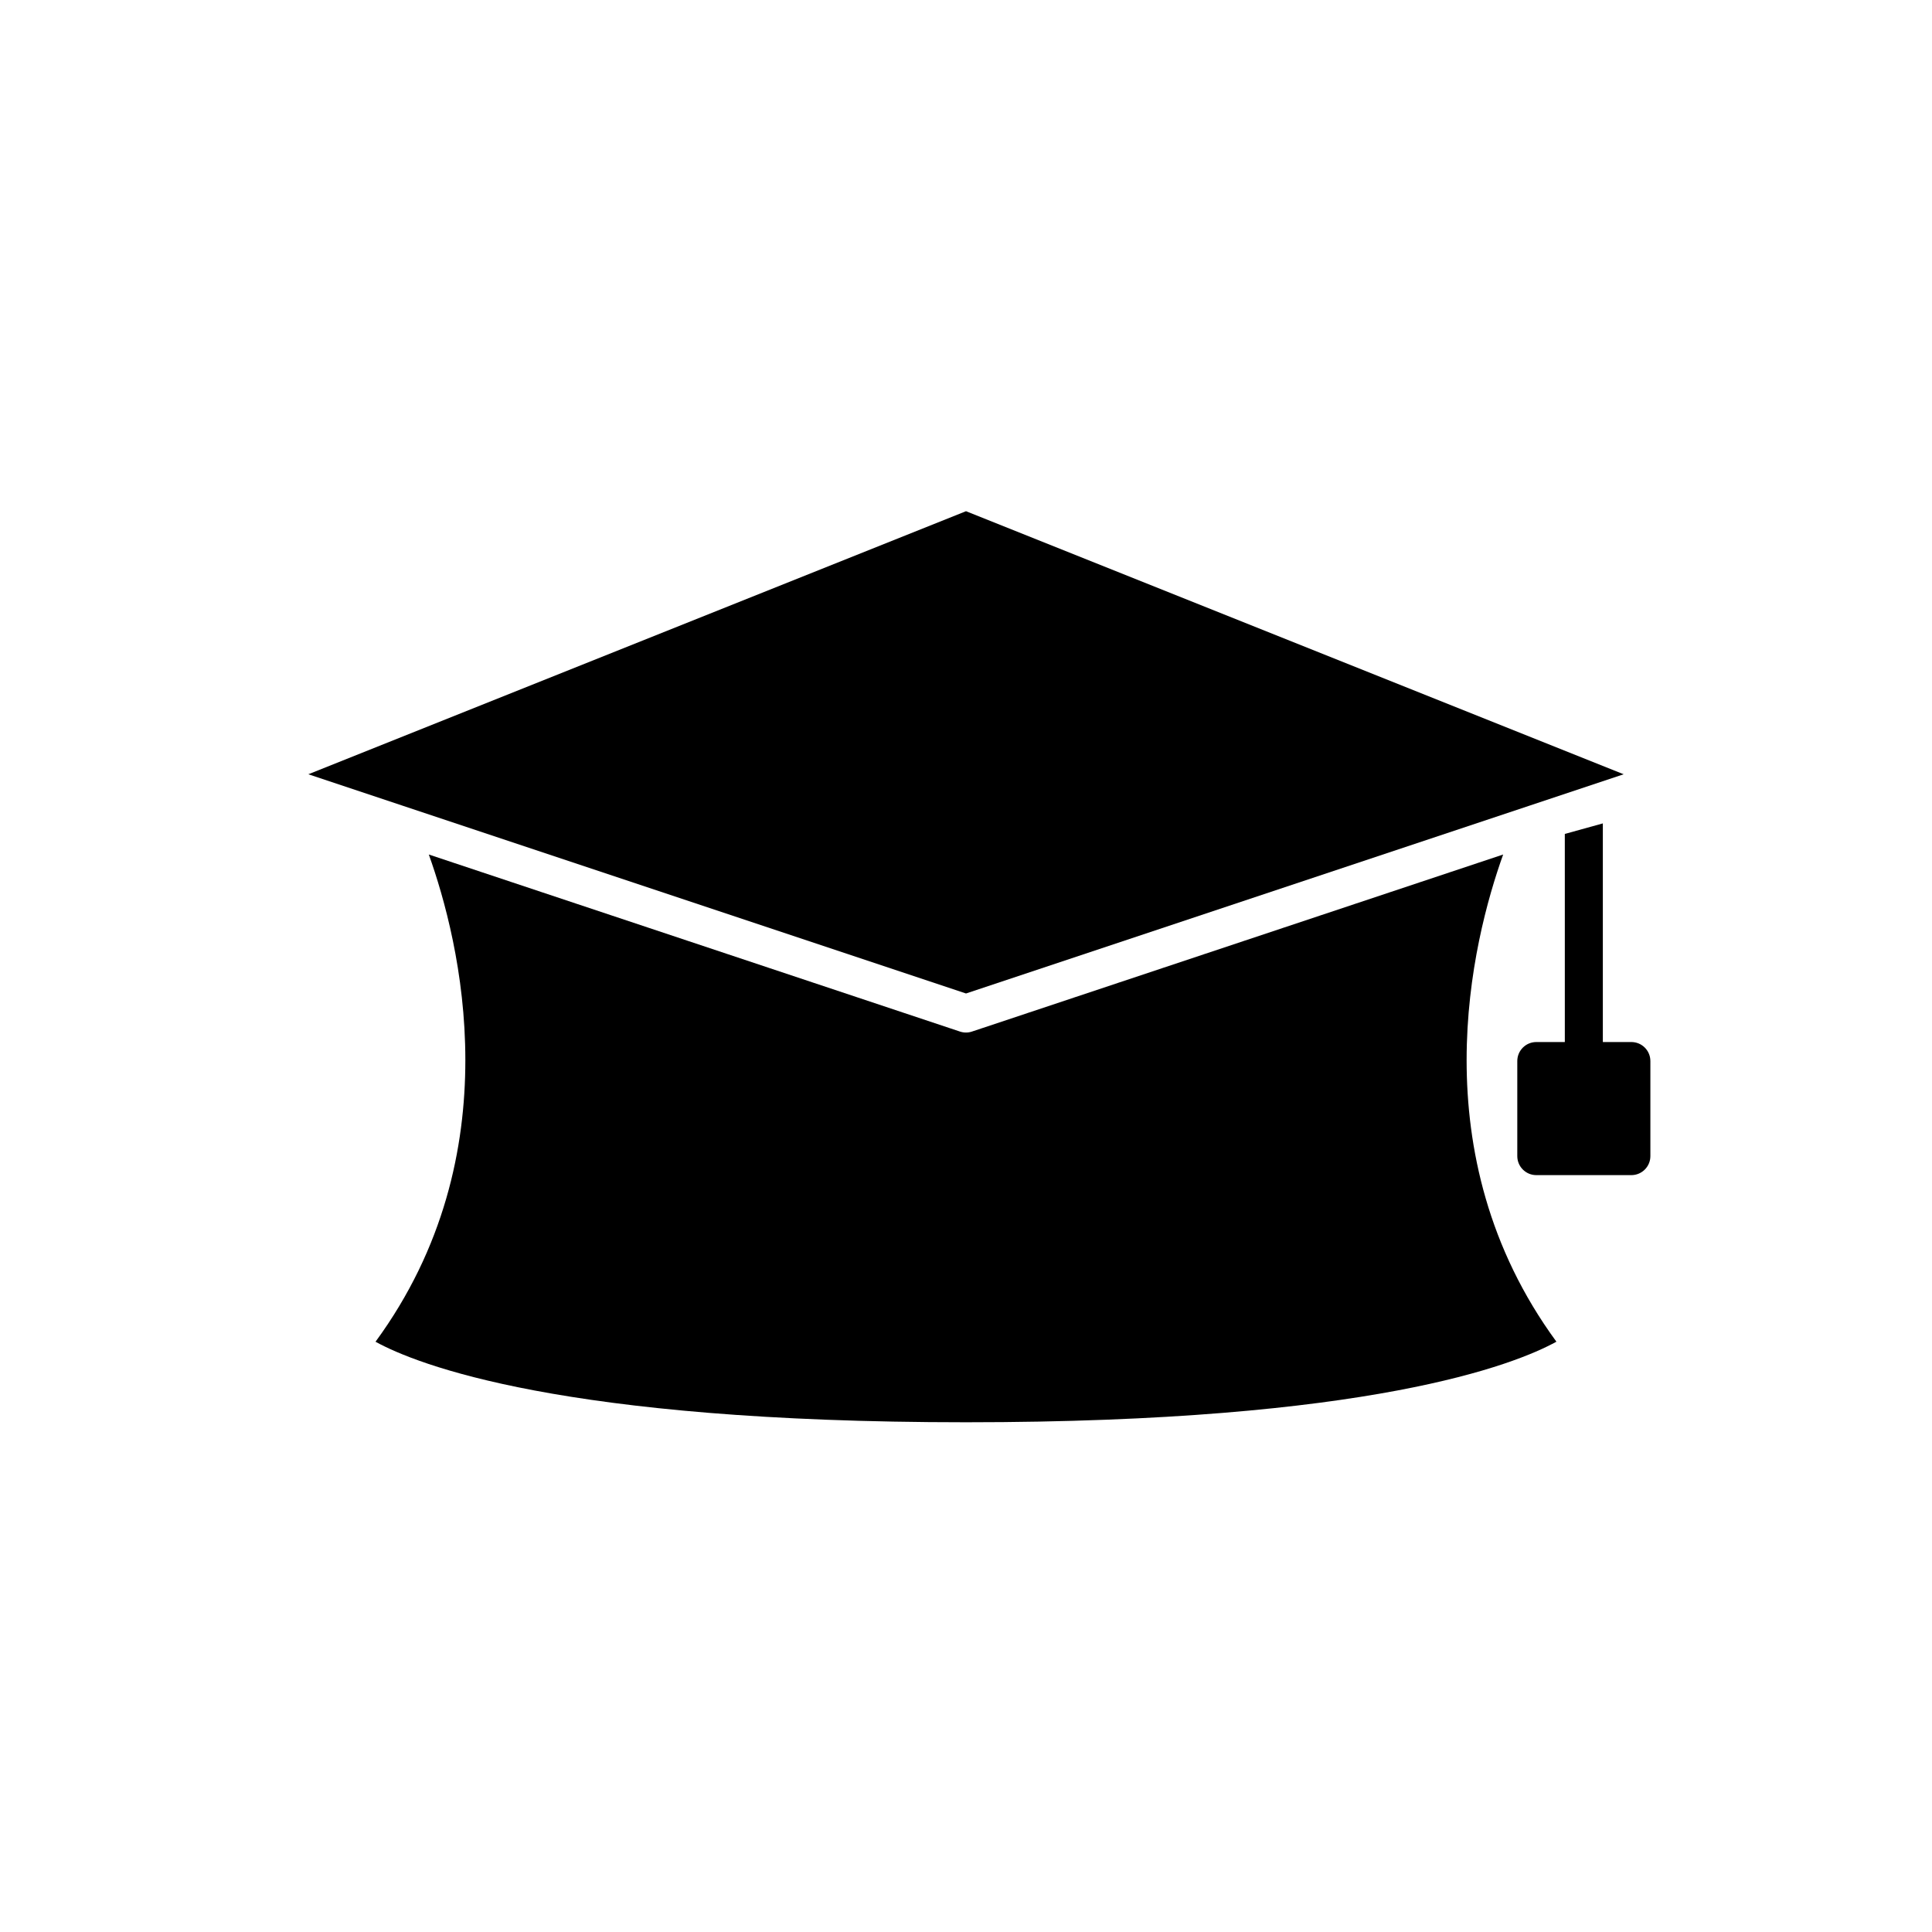 <?xml version="1.0" encoding="UTF-8"?>
<!-- Uploaded to: SVG Repo, www.svgrepo.com, Generator: SVG Repo Mixer Tools -->
<svg fill="#000000" width="800px" height="800px" version="1.1" viewBox="144 144 512 512" xmlns="http://www.w3.org/2000/svg">
 <g>
  <path d="m542.36 370.45-140.77 46.922c-0.516 0.176-1.051 0.262-1.59 0.262s-1.074-0.086-1.594-0.258l-140.77-46.922c8.211 22.918 22.324 79.391-14.121 129.12 10.93 6.004 49.324 21.34 156.48 21.34 107 0 145.44-15.285 156.47-21.352-36.434-49.73-22.32-106.2-14.113-129.11z"/>
  <path d="m250.44 357.43 0.023 0.008 149.54 49.844 174.29-58.094-174.29-69.715-174.29 69.715z"/>
  <path d="m576.33 420.15h-7.559v-57.941l-10.078 2.793 0.004 55.148h-7.559c-2.781 0-5.039 2.254-5.039 5.039v25.191c0 2.781 2.254 5.039 5.039 5.039h25.191c2.781 0 5.039-2.254 5.039-5.039v-25.191c0-2.785-2.258-5.039-5.039-5.039z"/>
 </g>
</svg>